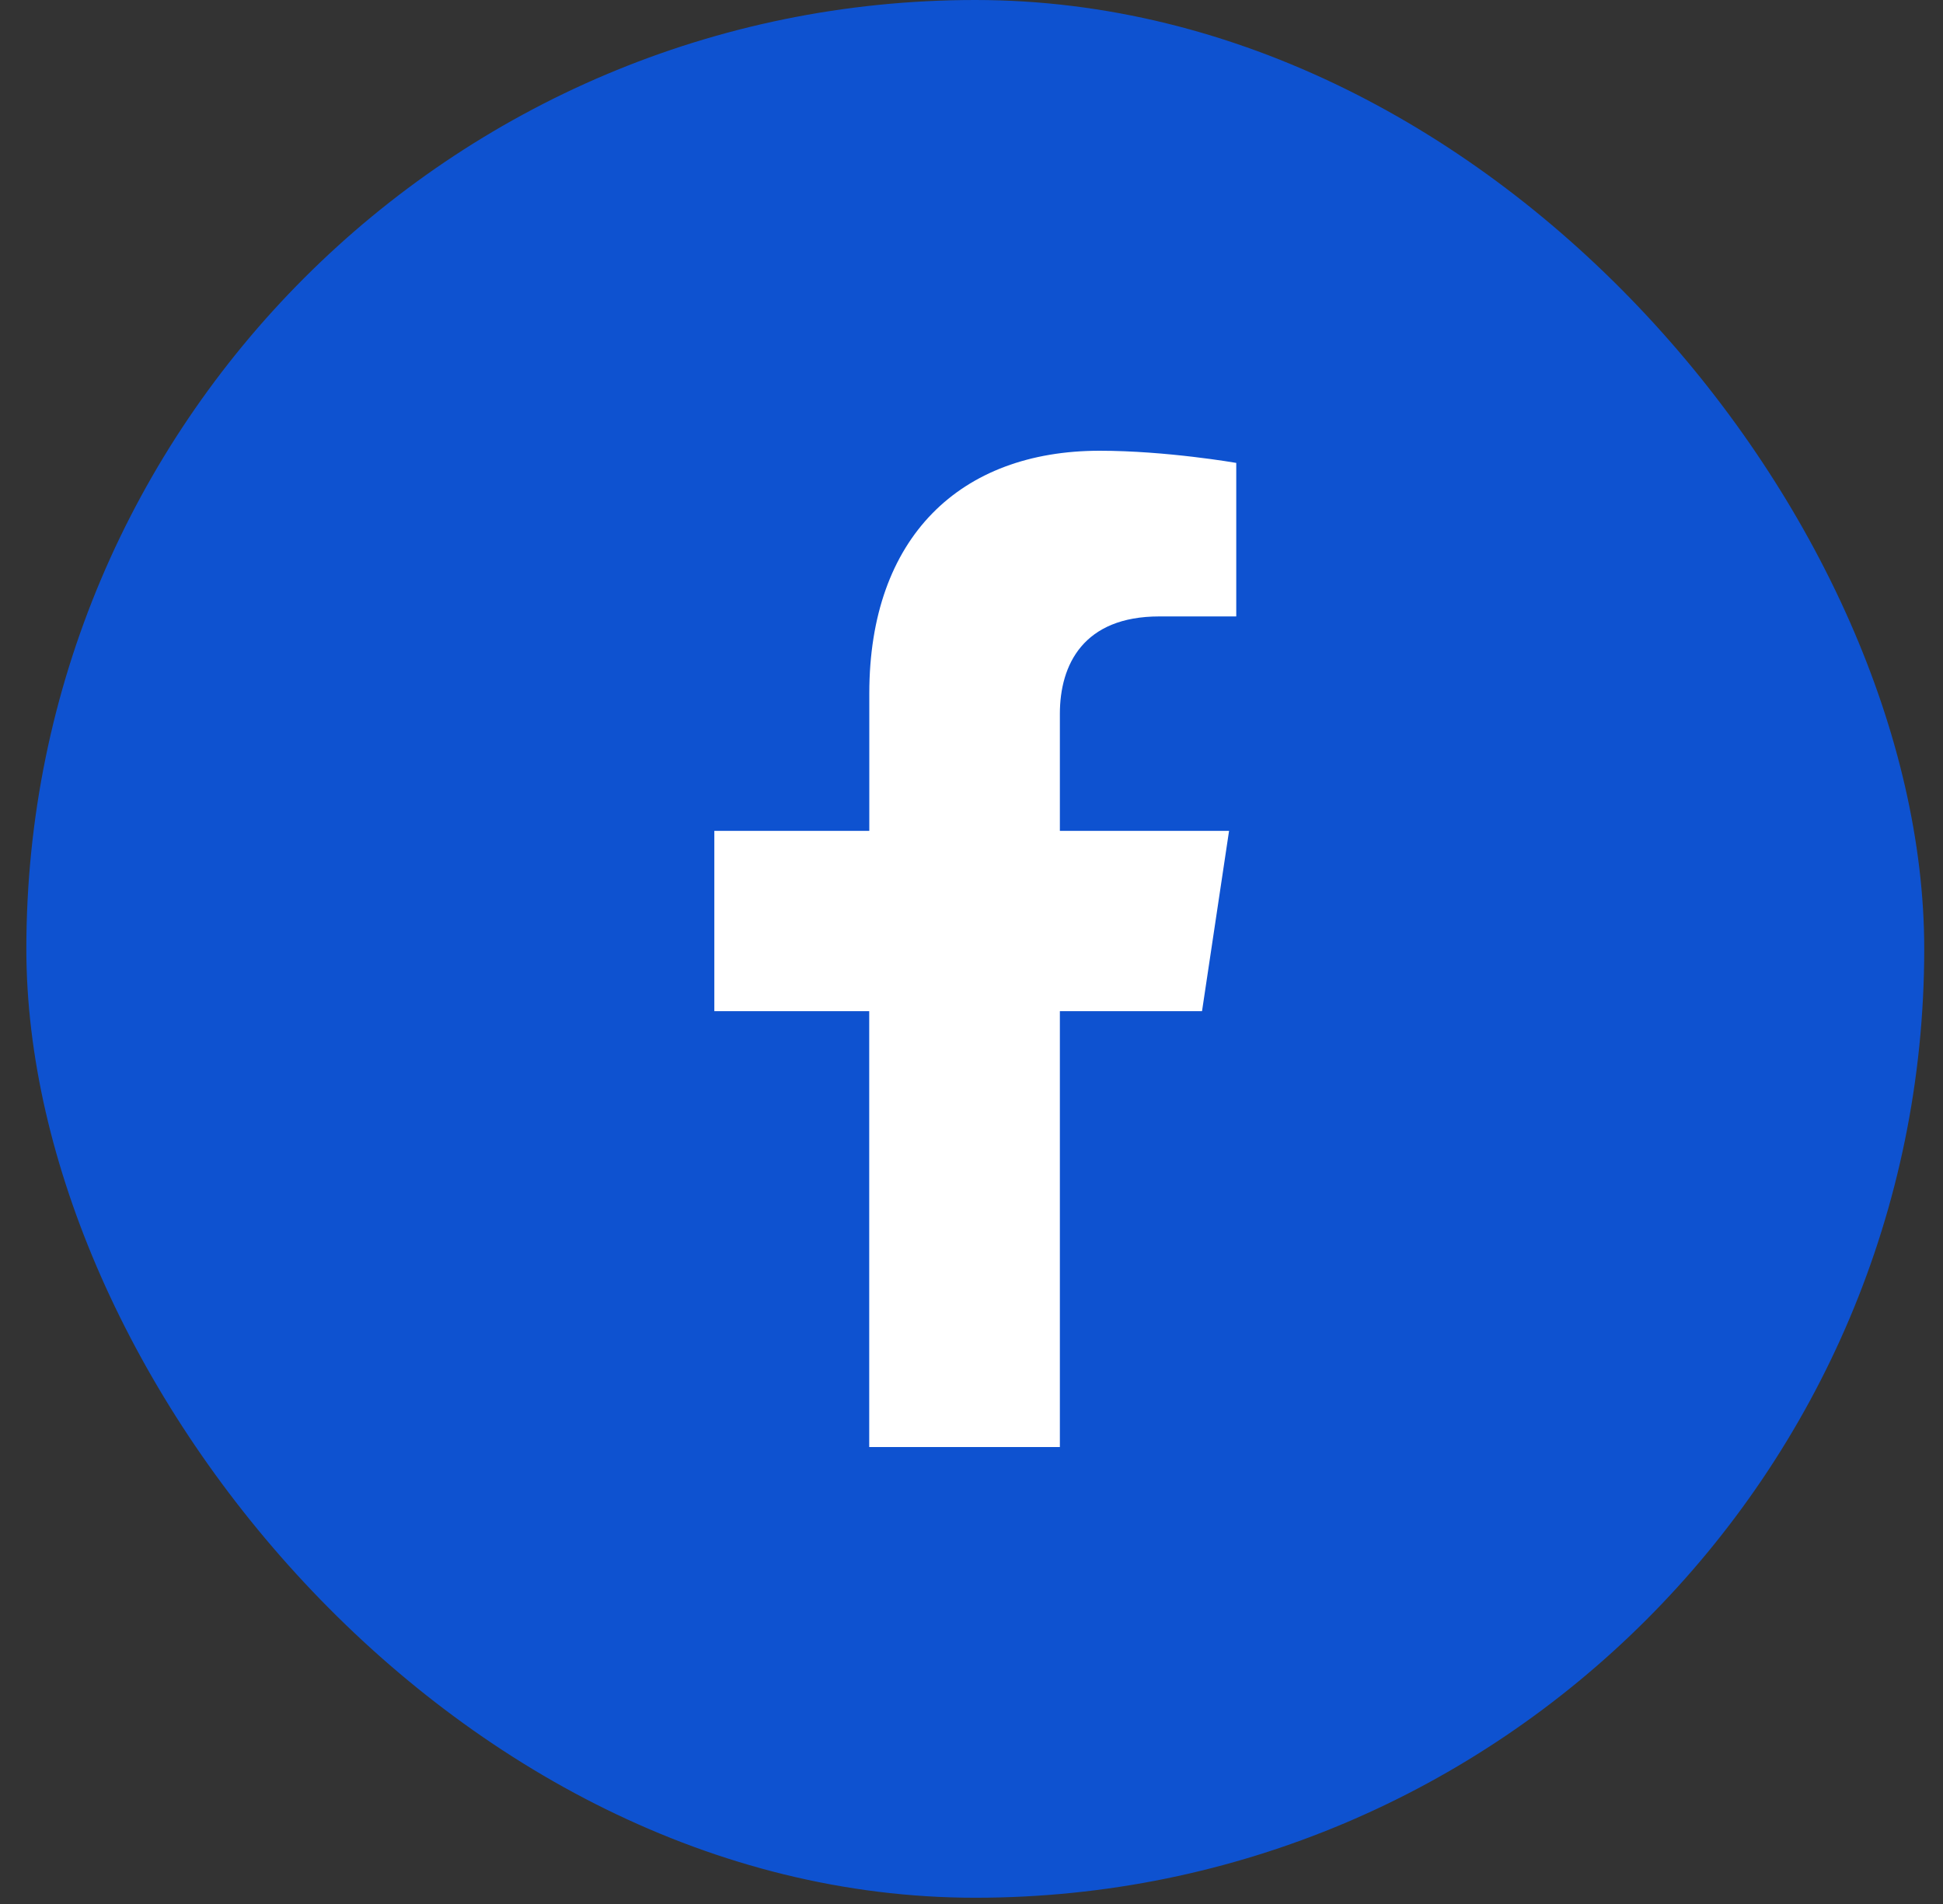 <svg width="50" height="49" viewBox="0 0 50 49" fill="none" xmlns="http://www.w3.org/2000/svg">
<rect x="0" y="0" width="50" height="49" fill="#333333" stroke="none"/>
<rect x="0.678" width="48.839" height="48.839" rx="24.42" fill="#0E52D0"/>
<path d="M30.932 26.023L31.628 21.382H27.274V18.372C27.274 17.102 27.881 15.864 29.833 15.864H31.813V11.913C31.813 11.913 30.016 11.6 28.299 11.6C24.714 11.6 22.37 13.822 22.37 17.845V21.382H18.382V26.023H22.368V37.24H27.274V26.023H30.932Z" fill="white"/>
</svg>
